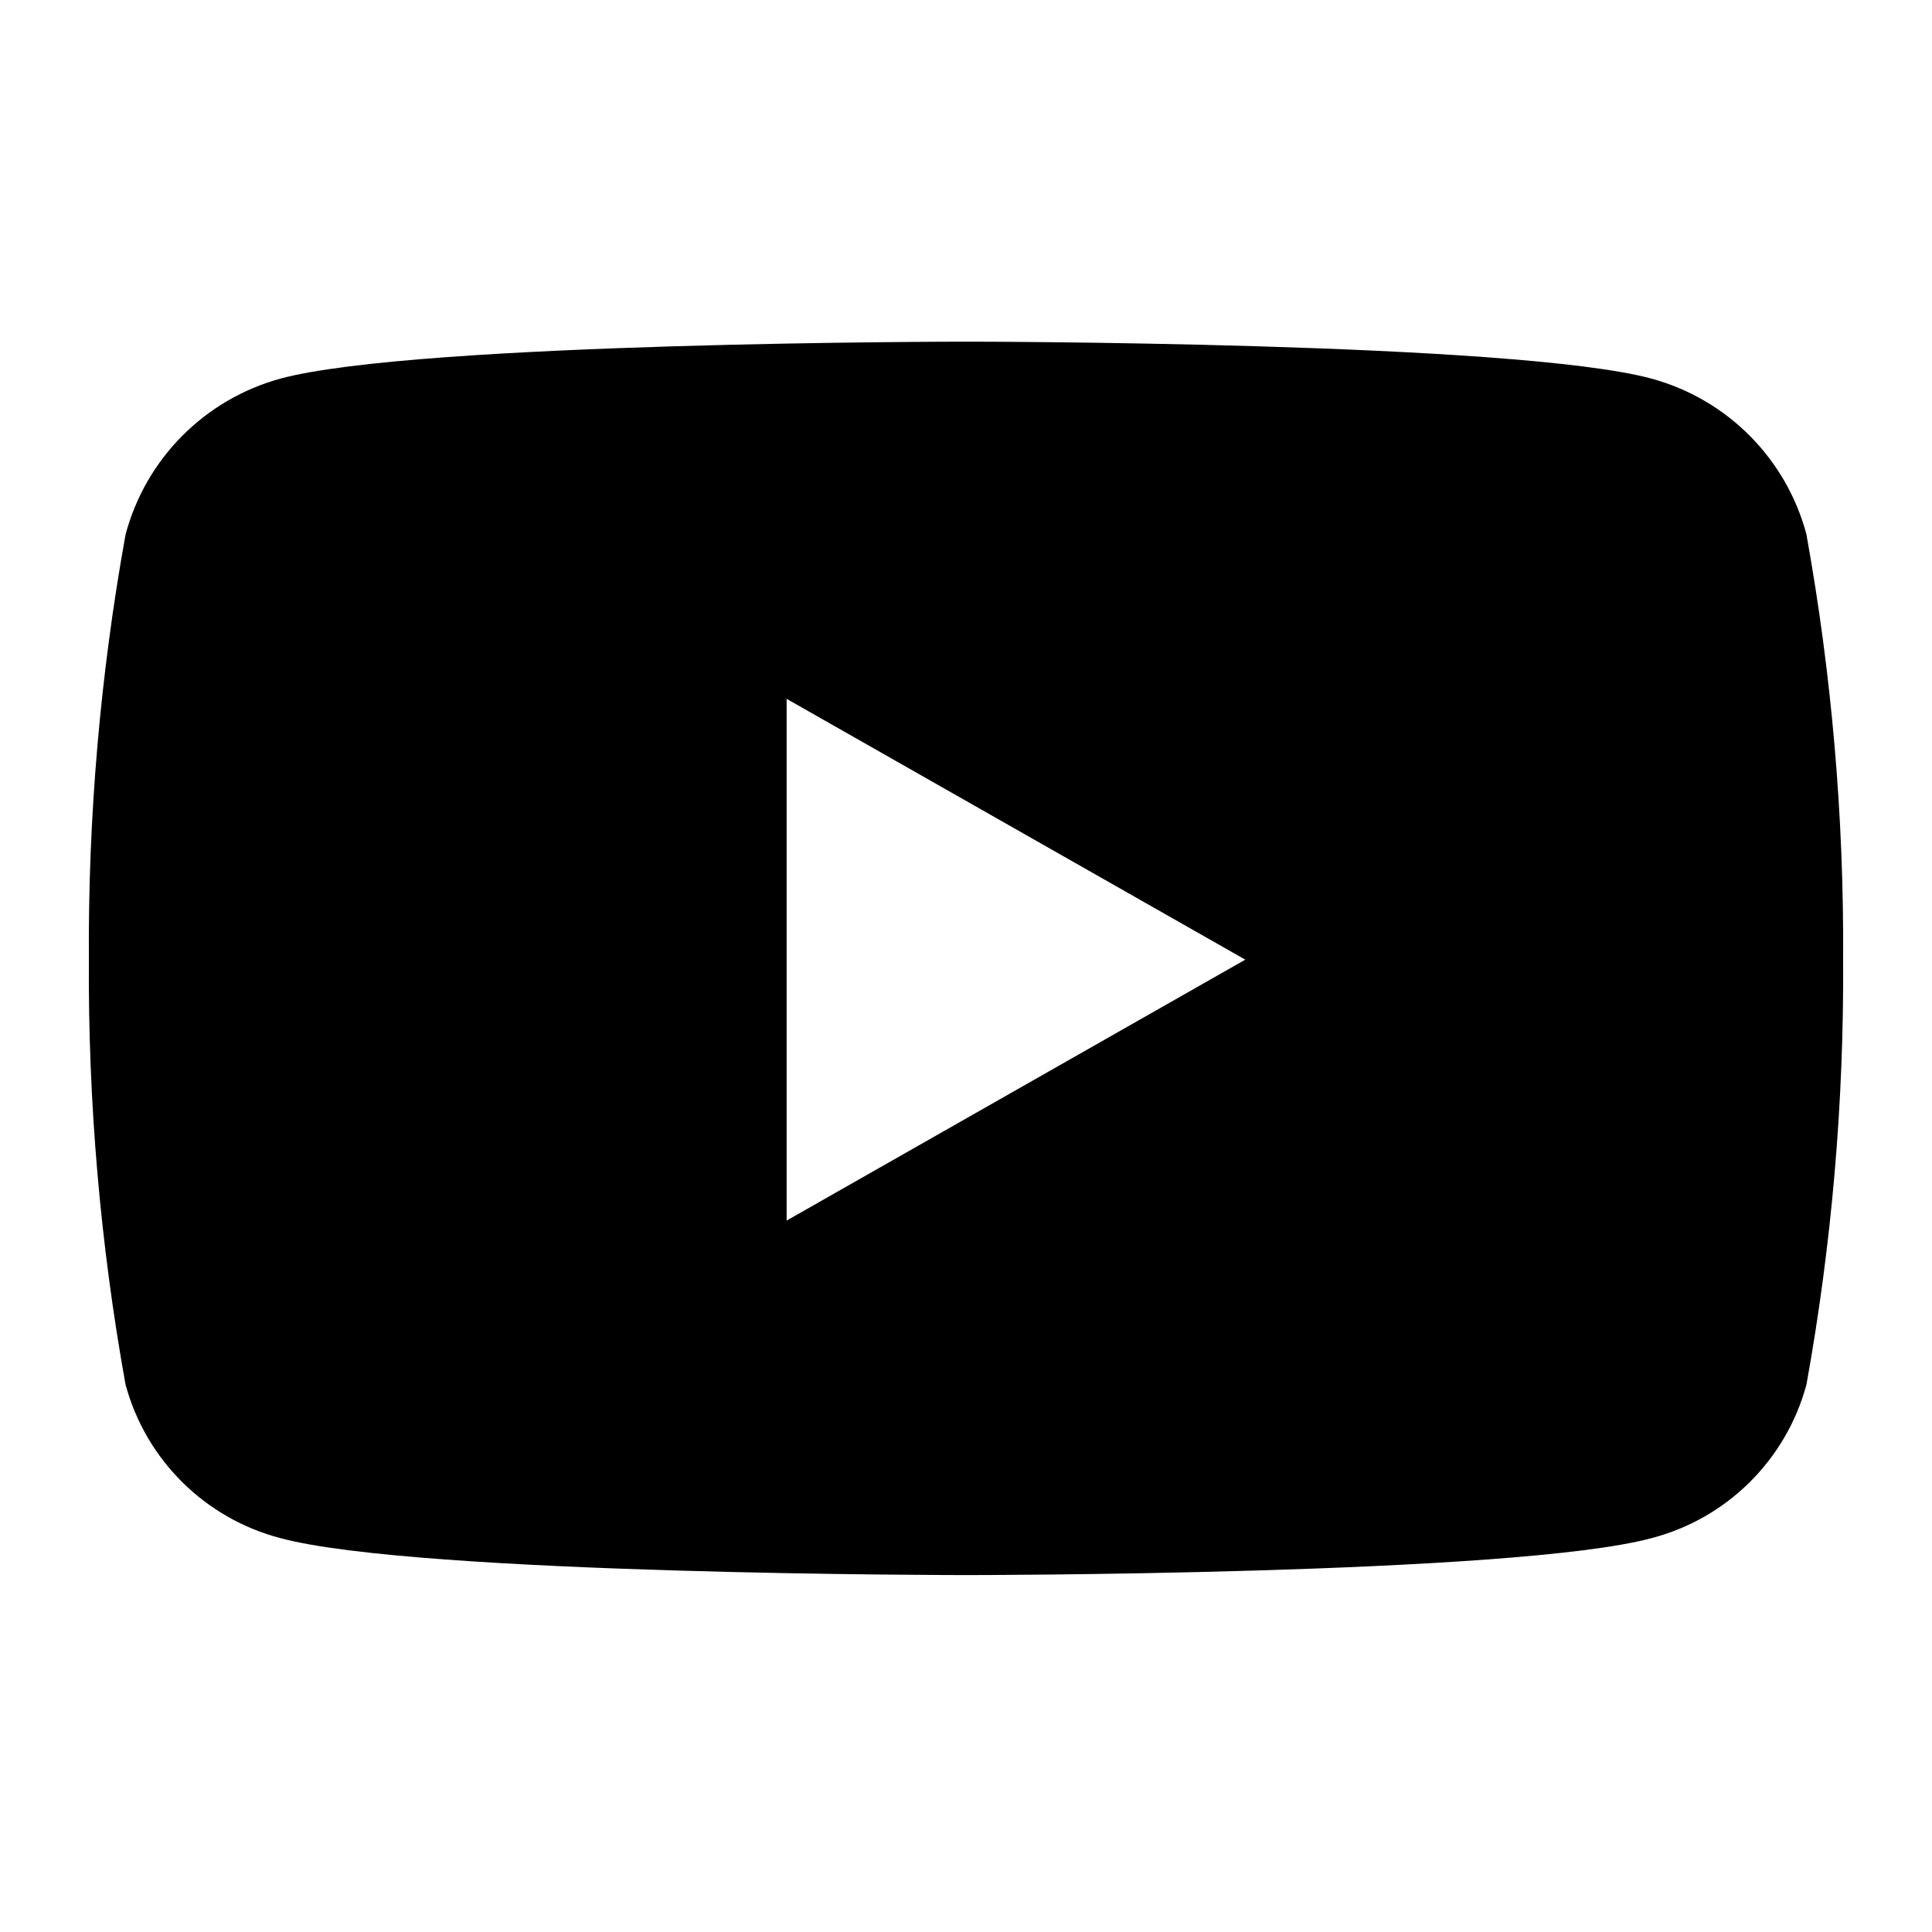 <?xml version="1.0" encoding="utf-8"?>
<!-- Generator: Adobe Illustrator 27.7.0, SVG Export Plug-In . SVG Version: 6.00 Build 0)  -->
<svg version="1.1" id="Layer_1" xmlns="http://www.w3.org/2000/svg" xmlns:xlink="http://www.w3.org/1999/xlink" x="0px" y="0px"
	 viewBox="0 0 500 500" style="enable-background:new 0 0 500 500;" xml:space="preserve">
<path id="Icon_awesome-youtube" d="M467.53,138.37c-5.22-19.66-20.51-35.05-40.14-40.39C391.98,88.42,250,88.42,250,88.42
	s-141.97,0-177.37,9.55c-19.62,5.35-34.92,20.74-40.14,40.39c-6.55,36.29-9.72,73.11-9.49,109.98
	c-0.23,36.87,2.95,73.69,9.49,109.98c5.26,19.5,20.59,34.68,40.14,39.76c35.41,9.55,177.37,9.55,177.37,9.55s141.97,0,177.37-9.55
	c19.55-5.07,34.88-20.25,40.14-39.76c6.55-36.29,9.72-73.11,9.49-109.98c0.23-36.87-2.95-73.69-9.49-109.98H467.53z M203.58,315.82
	V180.86l118.7,67.5l-118.66,67.5L203.58,315.82z"/>
</svg>
